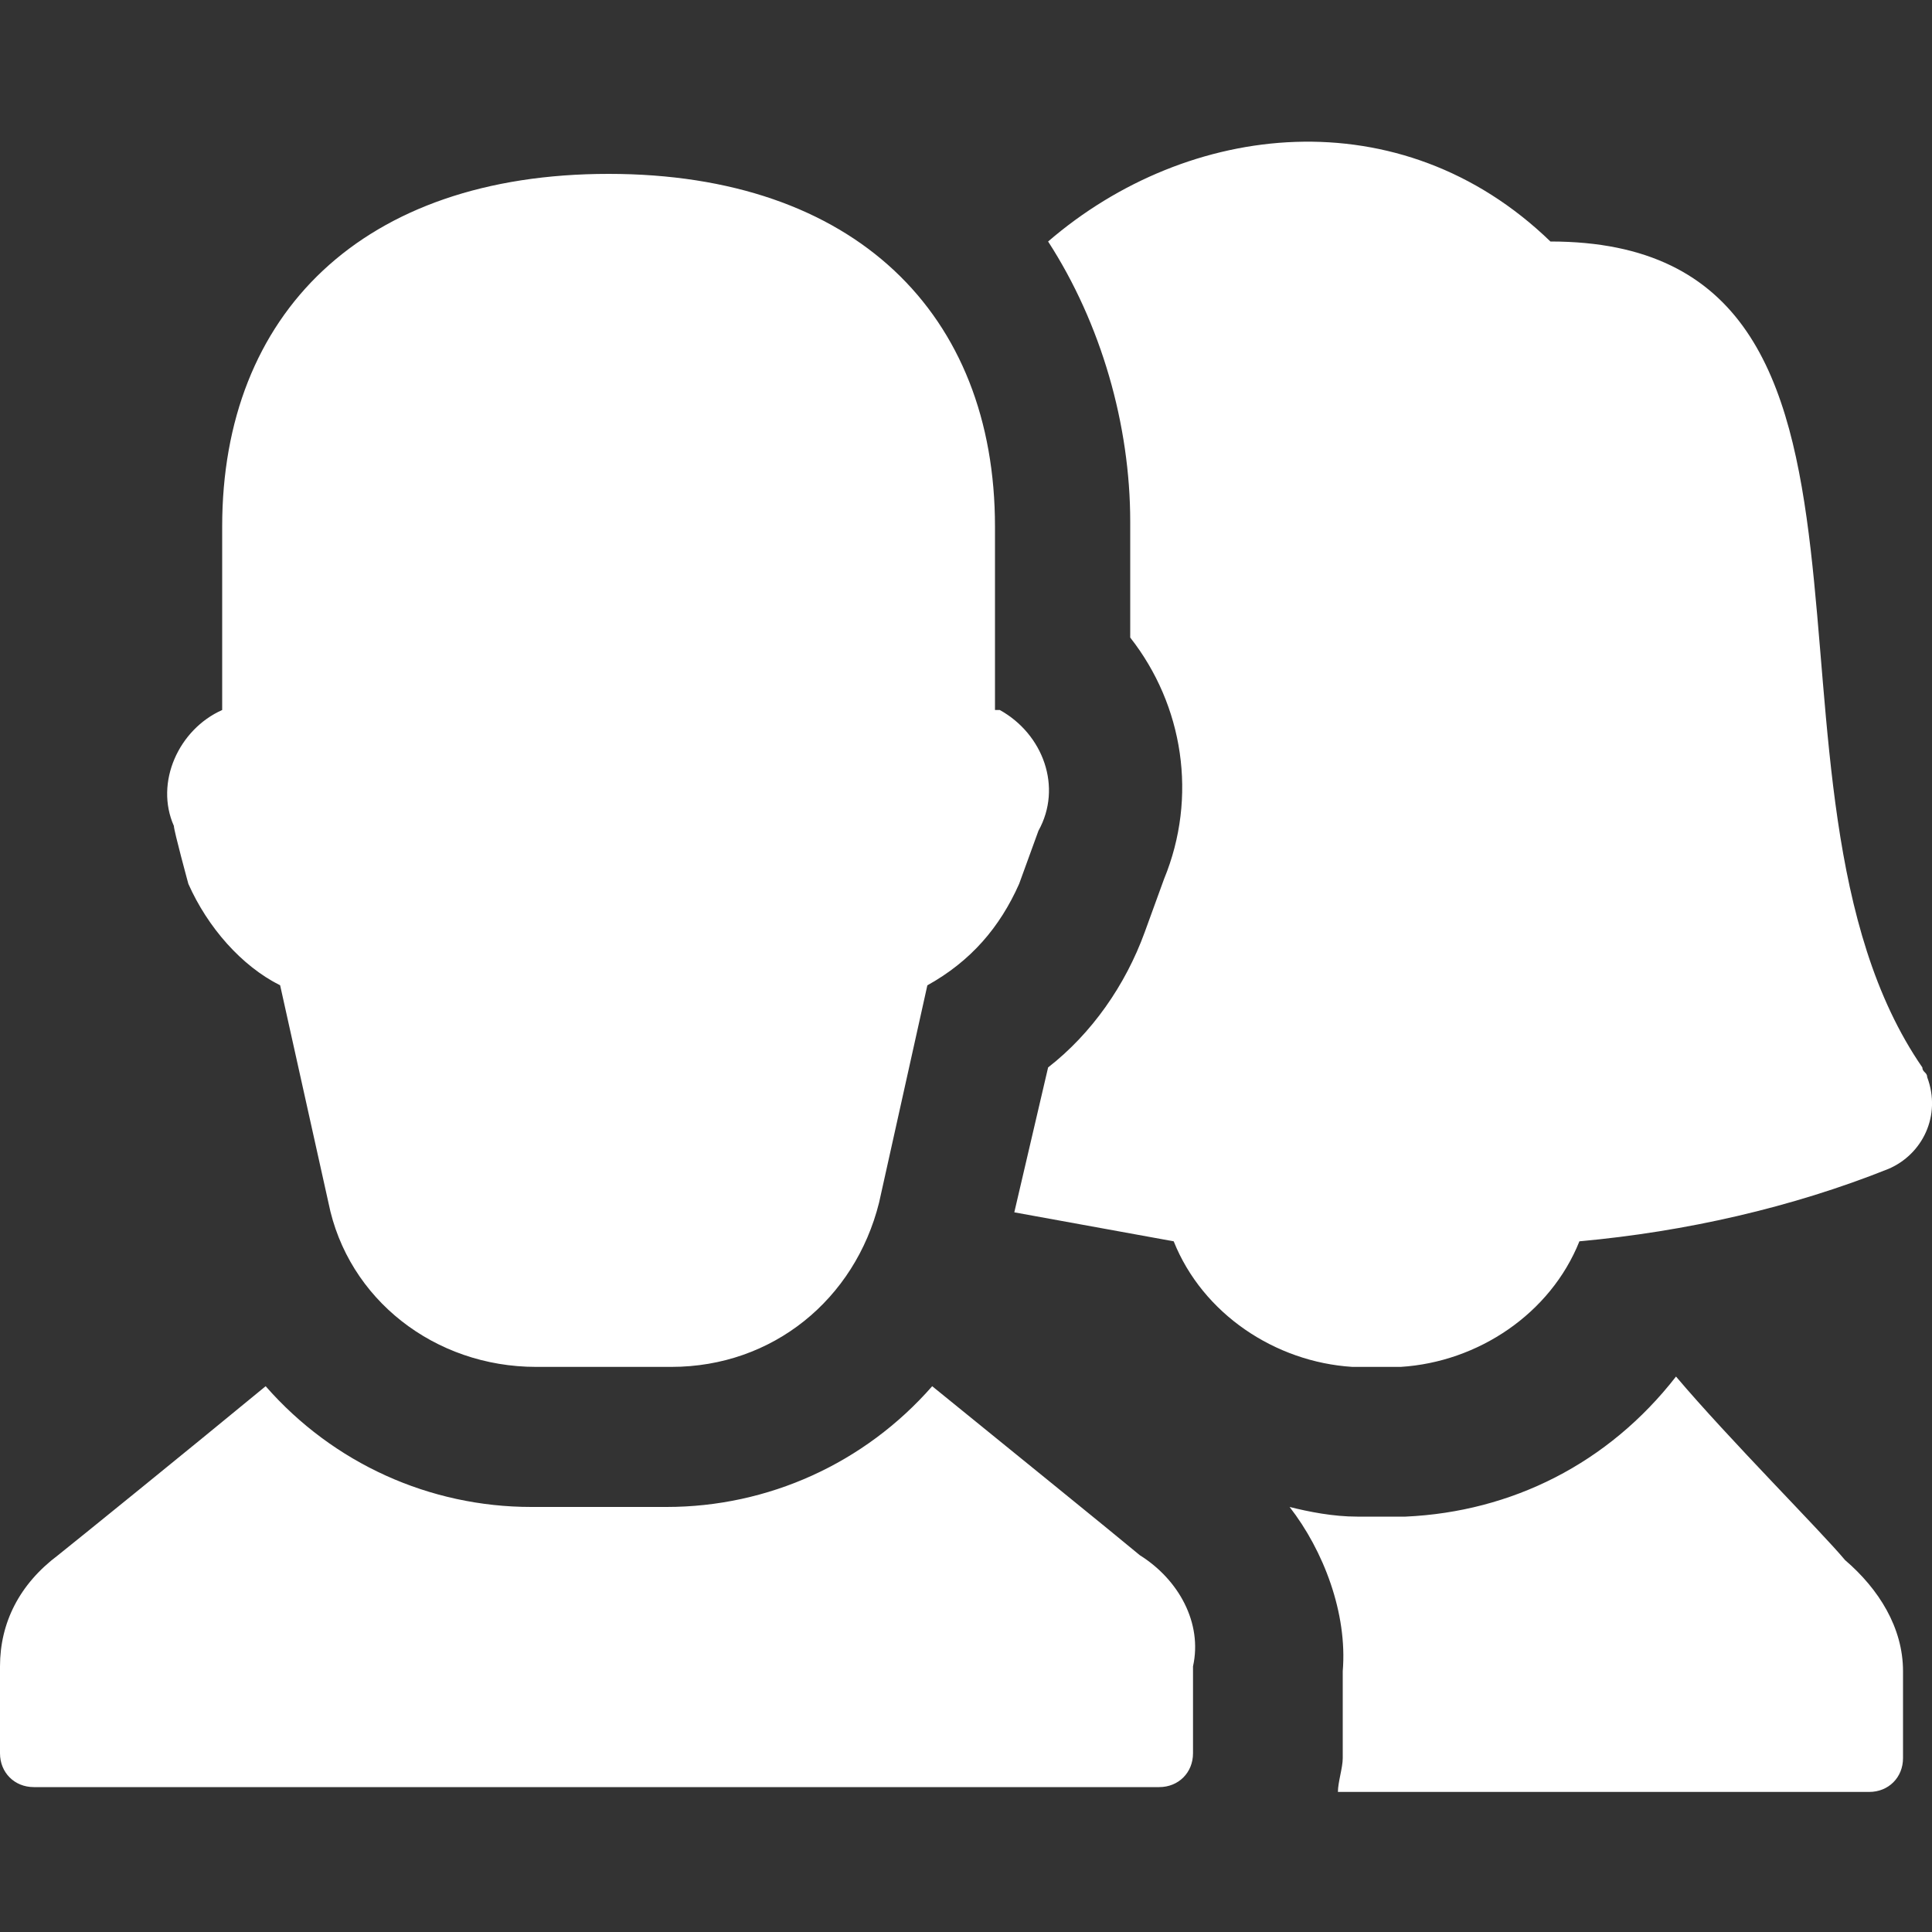 <?xml version="1.0" encoding="UTF-8"?>
<svg id="Calque_1" data-name="Calque 1" xmlns="http://www.w3.org/2000/svg" xmlns:xlink="http://www.w3.org/1999/xlink" version="1.1" viewBox="0 0 40 40">
  <rect x="0" y="0" width="40" height="40" fill="#333333" stroke="none"/>
  <defs>
    <style>
      .cls-1 {
        clip-path: url(#clippath);
      }

      .cls-2 {
        fill: none;
      }

      .cls-2, .cls-3 {
        stroke-width: 0px;
      }

      .cls-3 {
        fill: #fff;
      }
    </style>
    <clipPath id="clippath">
      <rect class="cls-2" y="2.9" width="40" height="34.2"/>
    </clipPath>
  </defs>
  <g id="Groupe_3657" data-name="Groupe 3657">
    <g class="cls-1">
      <g id="Groupe_2223" data-name="Groupe 2223">
        <path id="Tracé_1548" data-name="Tracé 1548" class="cls-3" d="M38.2,32.3c.7.6,1.2,1.4,1.2,2.3v1.8c0,.4-.3.7-.7.7h-11c0-.2.1-.5.1-.7v-1.8c.1-1.2-.4-2.5-1.1-3.4.4.1.9.2,1.4.2h1c2.2-.1,4.2-1.1,5.6-2.9,1.1,1.3,3,3.2,3.5,3.8M39.8,22.1c-4-5.8.4-17.1-7.7-17.1-3.1-3-7.5-2.5-10.4,0,1.1,1.7,1.7,3.8,1.7,5.8v2.4c1.1,1.4,1.4,3.3.7,5l-.4,1.1c-.4,1.1-1.1,2.1-2,2.8l-.7,3c1.1.2,2.2.4,3.3.6.6,1.5,2.1,2.5,3.7,2.6h1c1.6-.1,3.1-1.1,3.7-2.6,2.2-.2,4.4-.7,6.4-1.5.7-.3,1.1-1.1.8-1.9,0-.1-.1-.1-.1-.2M23.6,32.2c-.6-.5-2.7-2.2-4.3-3.5-1.4,1.6-3.4,2.5-5.5,2.5h-2.8c-2.1,0-4.1-.9-5.5-2.5-1.7,1.4-3.8,3.1-4.3,3.5-.8.6-1.2,1.4-1.2,2.3v1.8c0,.4.3.7.7.7h23.3c.4,0,.7-.3.7-.7h0v-1.8c.2-.9-.3-1.8-1.1-2.3M3.9,18.3c.4.9,1.1,1.7,1.9,2.1l1,4.5c.4,2,2.2,3.4,4.3,3.4h2.8c2.1,0,3.8-1.4,4.3-3.4l1-4.5c.9-.5,1.5-1.2,1.9-2.1l.4-1.1c.5-.9.1-2-.8-2.5h-.1v-3.8c0-4.4-2.9-7.3-8-7.3s-8,2.9-8,7.3v3.8c-.9.4-1.4,1.5-1,2.4h0c0,.1.3,1.2.3,1.2Z"/>
      </g>
    </g>
  </g>
</svg>